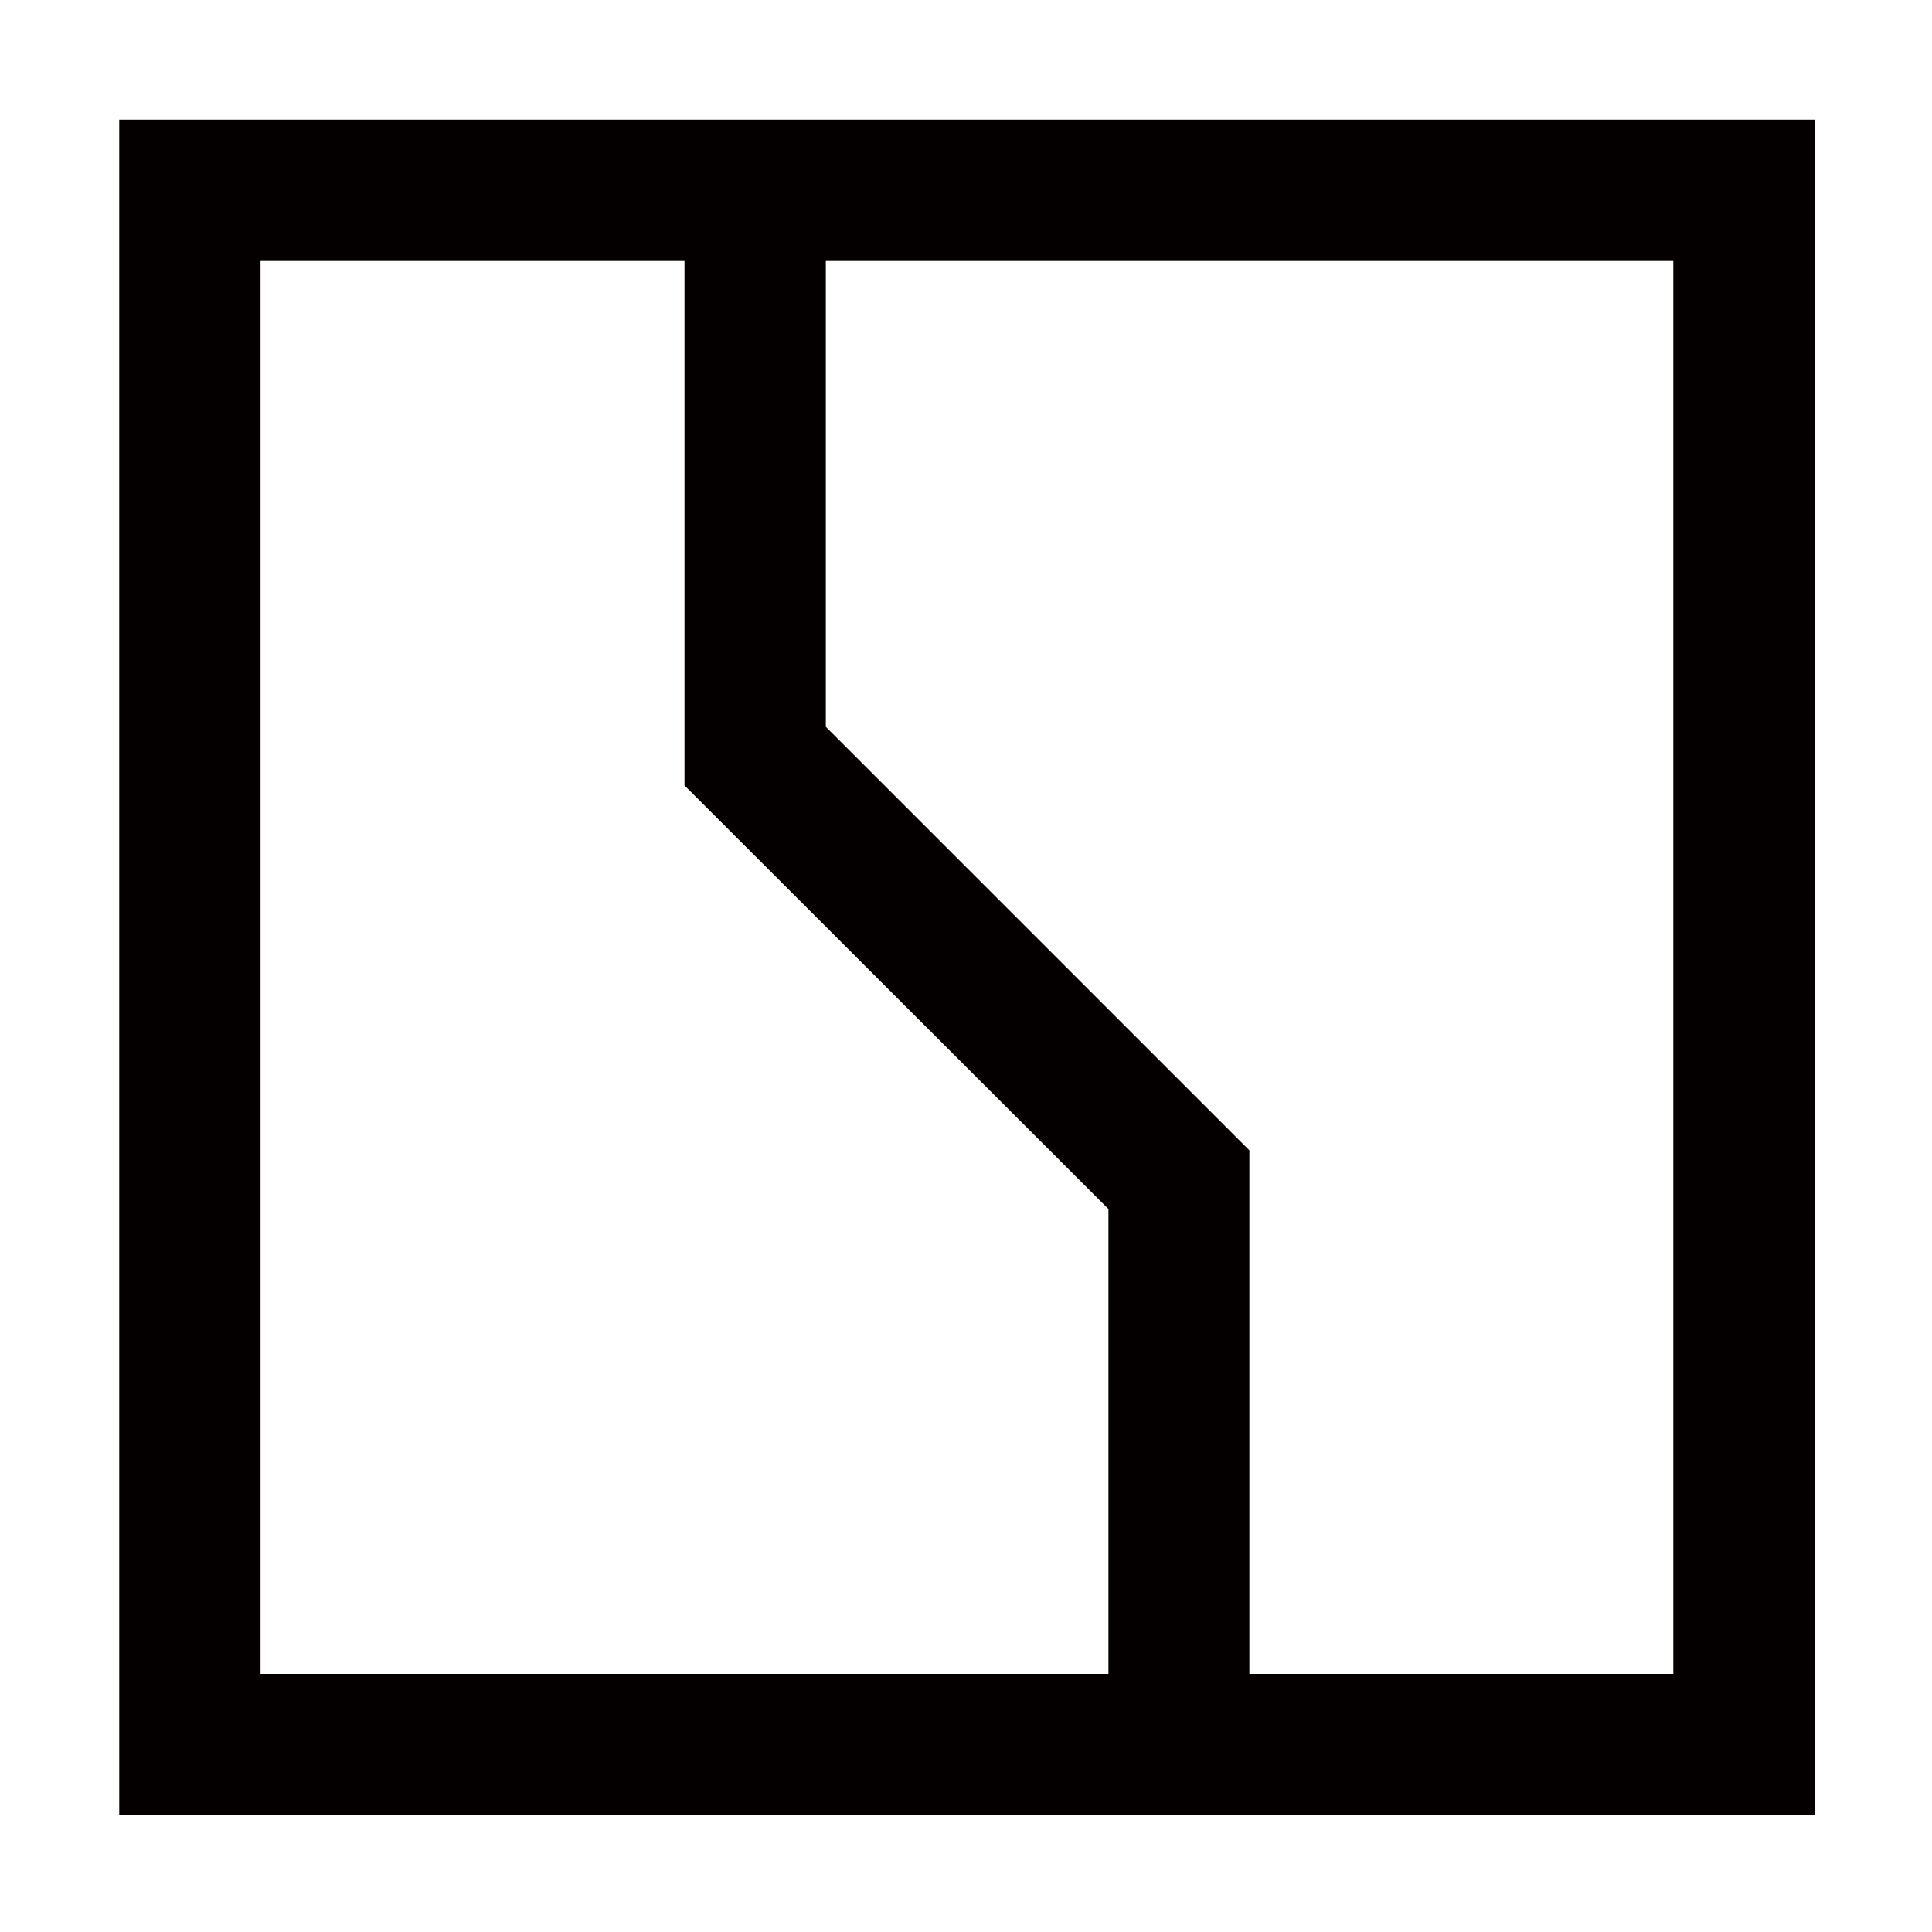 <?xml version="1.0" encoding="utf-8"?>
<!-- Generator: Adobe Illustrator 21.1.0, SVG Export Plug-In . SVG Version: 6.00 Build 0)  -->
<svg version="1.1" id="图层_1" xmlns="http://www.w3.org/2000/svg" xmlns:xlink="http://www.w3.org/1999/xlink" x="0px" y="0px"
	 viewBox="0 0 1024 1024" style="enable-background:new 0 0 1024 1024;" xml:space="preserve">
<style type="text/css">
	.st0{fill:#050000;}
</style>
<path class="st0" d="M886.9,887.2H662.2V609.7L437.7,385.2V138.3h449.2V887.2z M138.1,887.2V138.3h224.7v278l224.7,224.5v246.4
	H138.1z M961.8,63.4H63.2V962h898.6V63.4z"/>
</svg>
